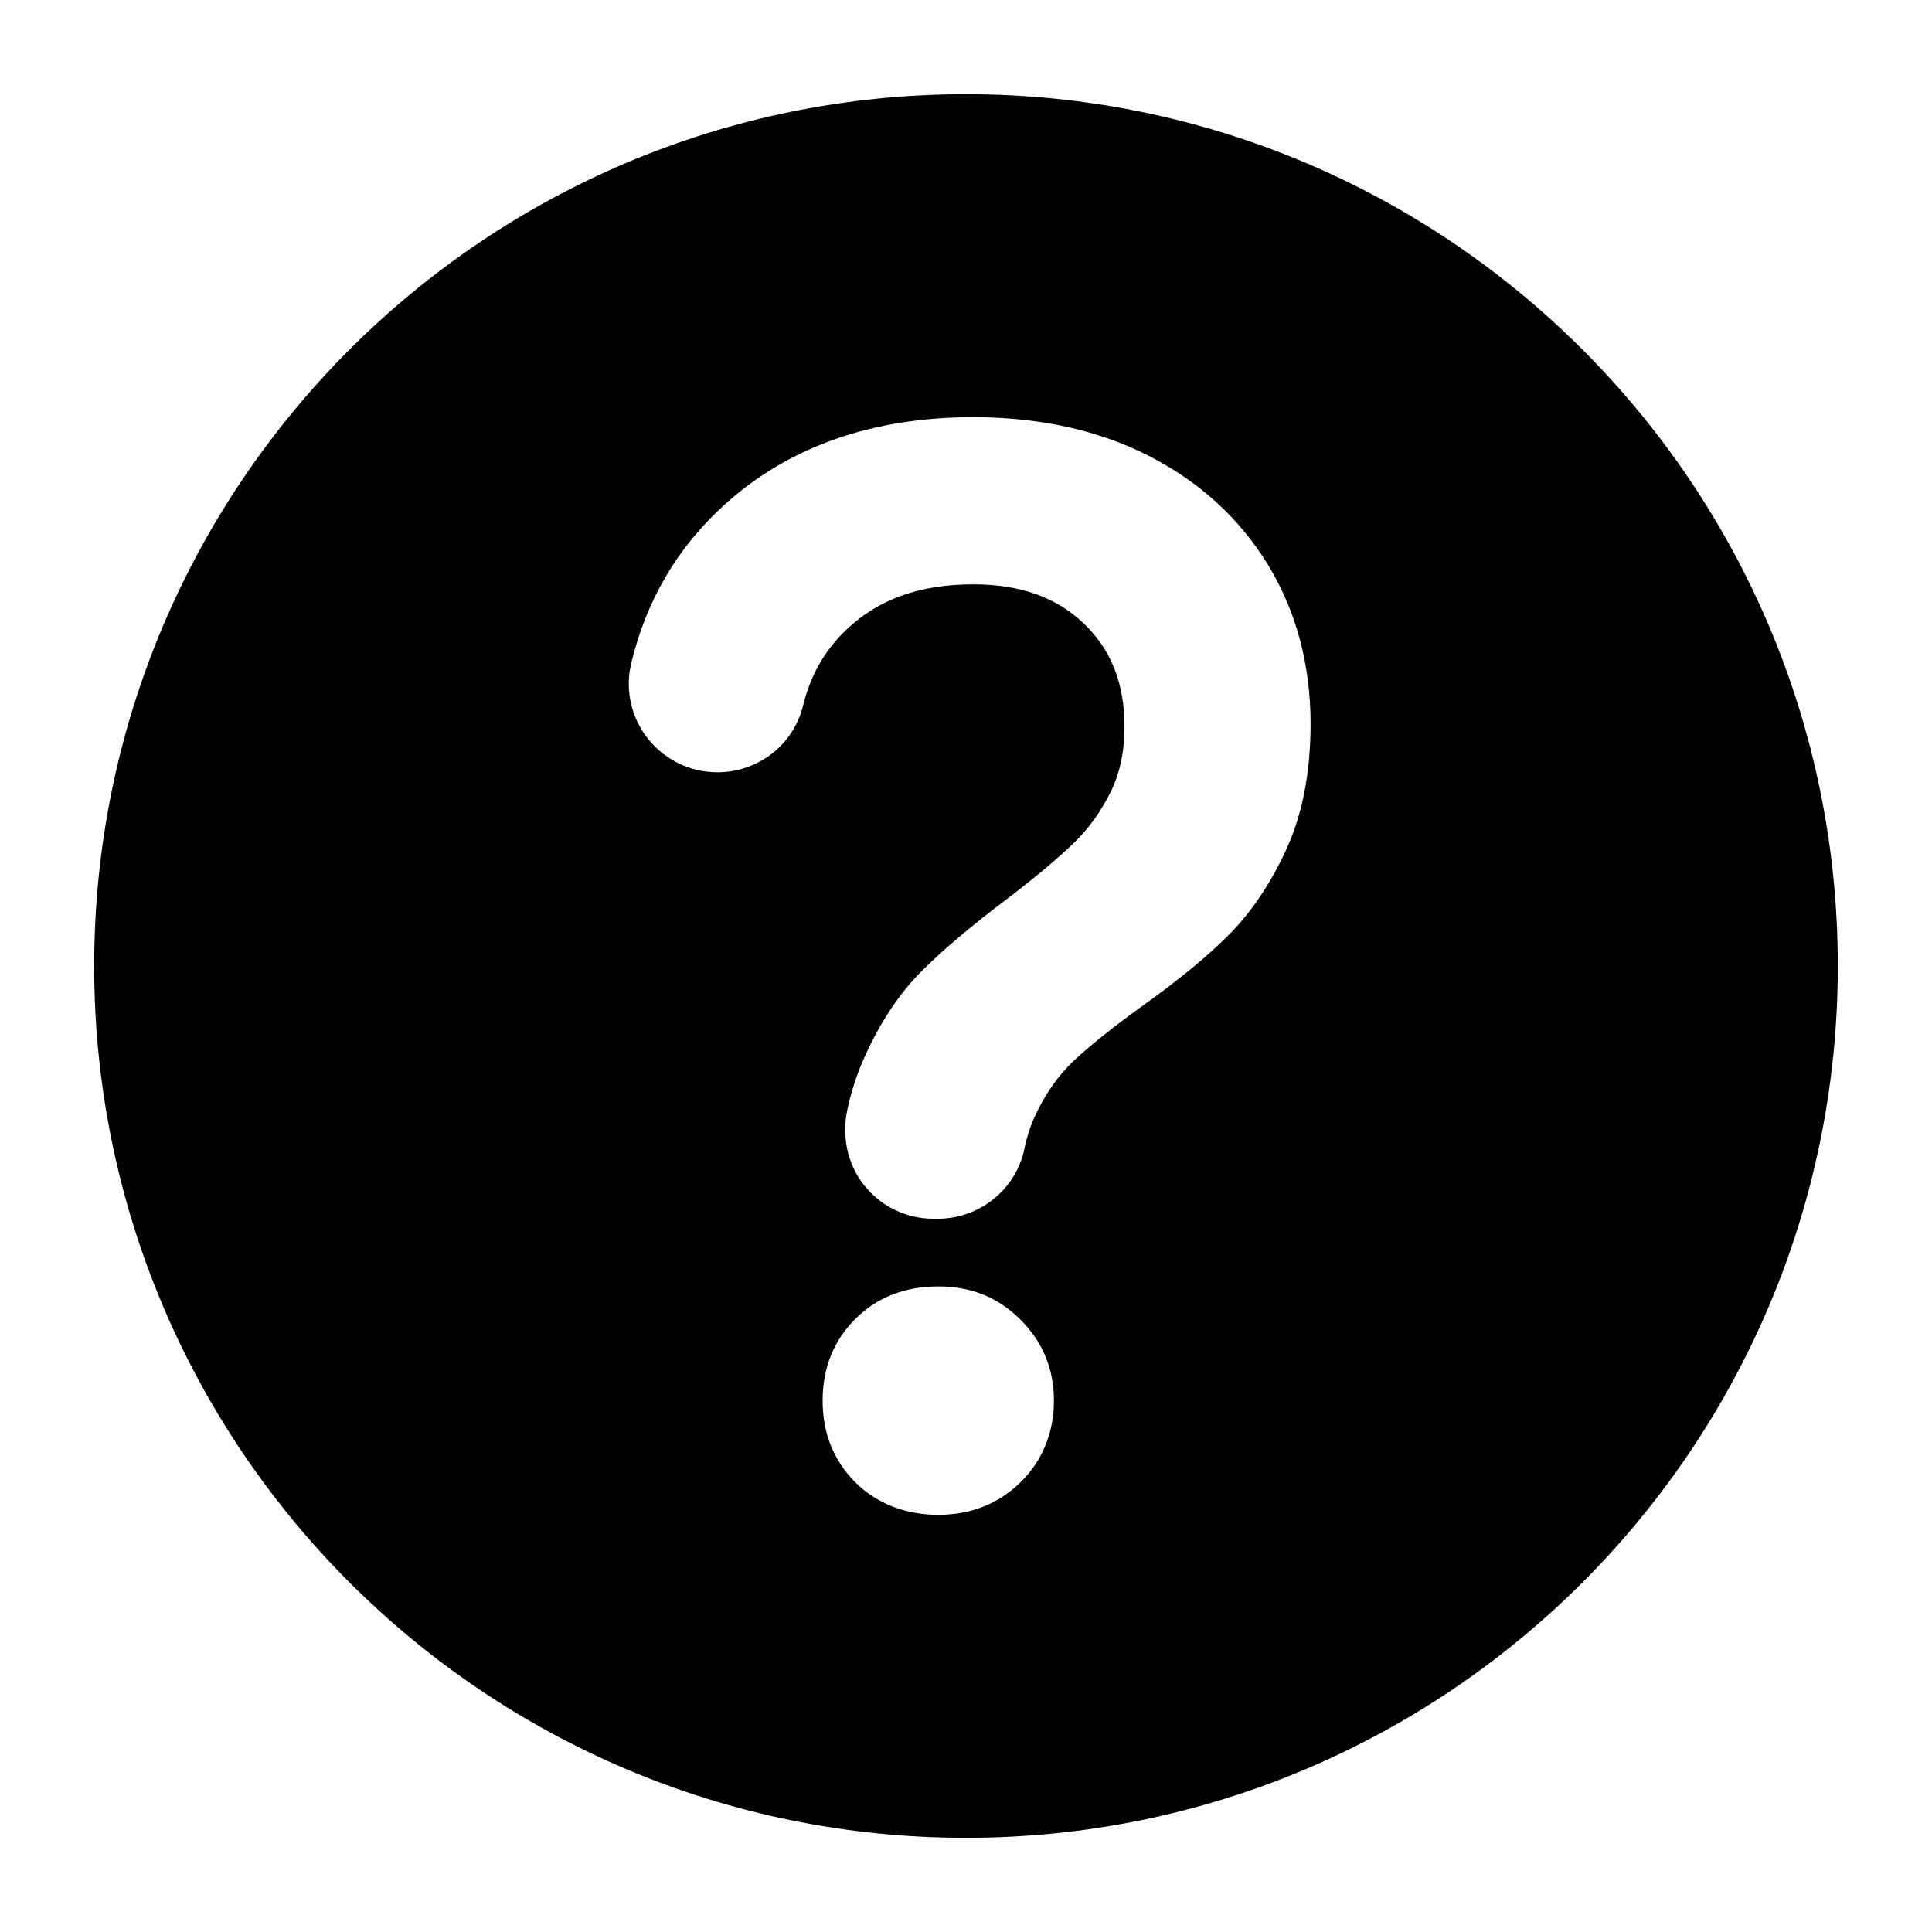 <?xml version="1.0" encoding="UTF-8"?><svg id="uuid-0c70f0a3-8fa6-4889-8b05-5adc2e34bda4" xmlns="http://www.w3.org/2000/svg" width="800" height="800" viewBox="0 0 800 800"><path d="M400,39c-199.37,0-361,161.63-361,361s161.63,361,361,361,361-161.63,361-361S599.37,39,400,39ZM422.49,613.86c-9.15,8.88-20.58,13.39-33.97,13.39s-25.43-4.54-34.38-13.5c-8.96-8.95-13.51-20.32-13.51-33.79s4.54-24.82,13.5-33.78c8.96-8.96,20.53-13.5,34.39-13.5s24.91,4.64,34.09,13.81c9.16,9.17,13.8,20.43,13.8,33.47s-4.68,24.92-13.92,33.9ZM532.62,351.79c-6.56,14.21-14.62,26.15-23.96,35.49-8.86,8.86-20.7,18.6-35.18,28.94-12.42,8.93-22.2,16.74-29.05,23.21-6.21,5.87-11.5,13.39-15.71,22.34-1.96,4.16-3.47,8.8-4.5,13.79-3.46,16.86-18.54,29.09-35.85,29.09h-1.85c-11.26,0-21.78-5.09-28.78-13.95-6.89-8.73-9.23-20.22-6.9-31.09,1.54-7.18,3.69-13.98,6.41-20.23,6.56-15.1,14.76-27.62,24.36-37.23,8.98-8.98,21.04-19.16,35.86-30.28,11.61-8.9,20.82-16.64,27.36-22.98,5.92-5.75,10.98-12.77,15.02-20.86,3.84-7.68,5.78-16.79,5.78-27.07,0-17.94-5.5-31.92-16.81-42.73-11.47-10.95-26.45-16.27-45.81-16.27-22.2,0-39.45,6.2-52.73,18.96-8.88,8.53-14.68,18.74-17.74,31.22-3.98,16.28-18.57,27.64-35.48,27.64-1.59,0-3.21-.11-4.79-.31-10.27-1.35-19.54-7.01-25.43-15.54-5.87-8.5-7.87-19.13-5.49-29.16,6.18-26.09,19.25-48.28,38.85-65.96,26.54-23.93,61.13-36.06,102.81-36.06,27.4,0,51.85,5.38,72.66,16,21.08,10.77,37.7,25.96,49.4,45.16,11.69,19.2,17.61,41.35,17.61,65.83,0,20.05-3.39,37.56-10.08,52.04Z"/></svg>